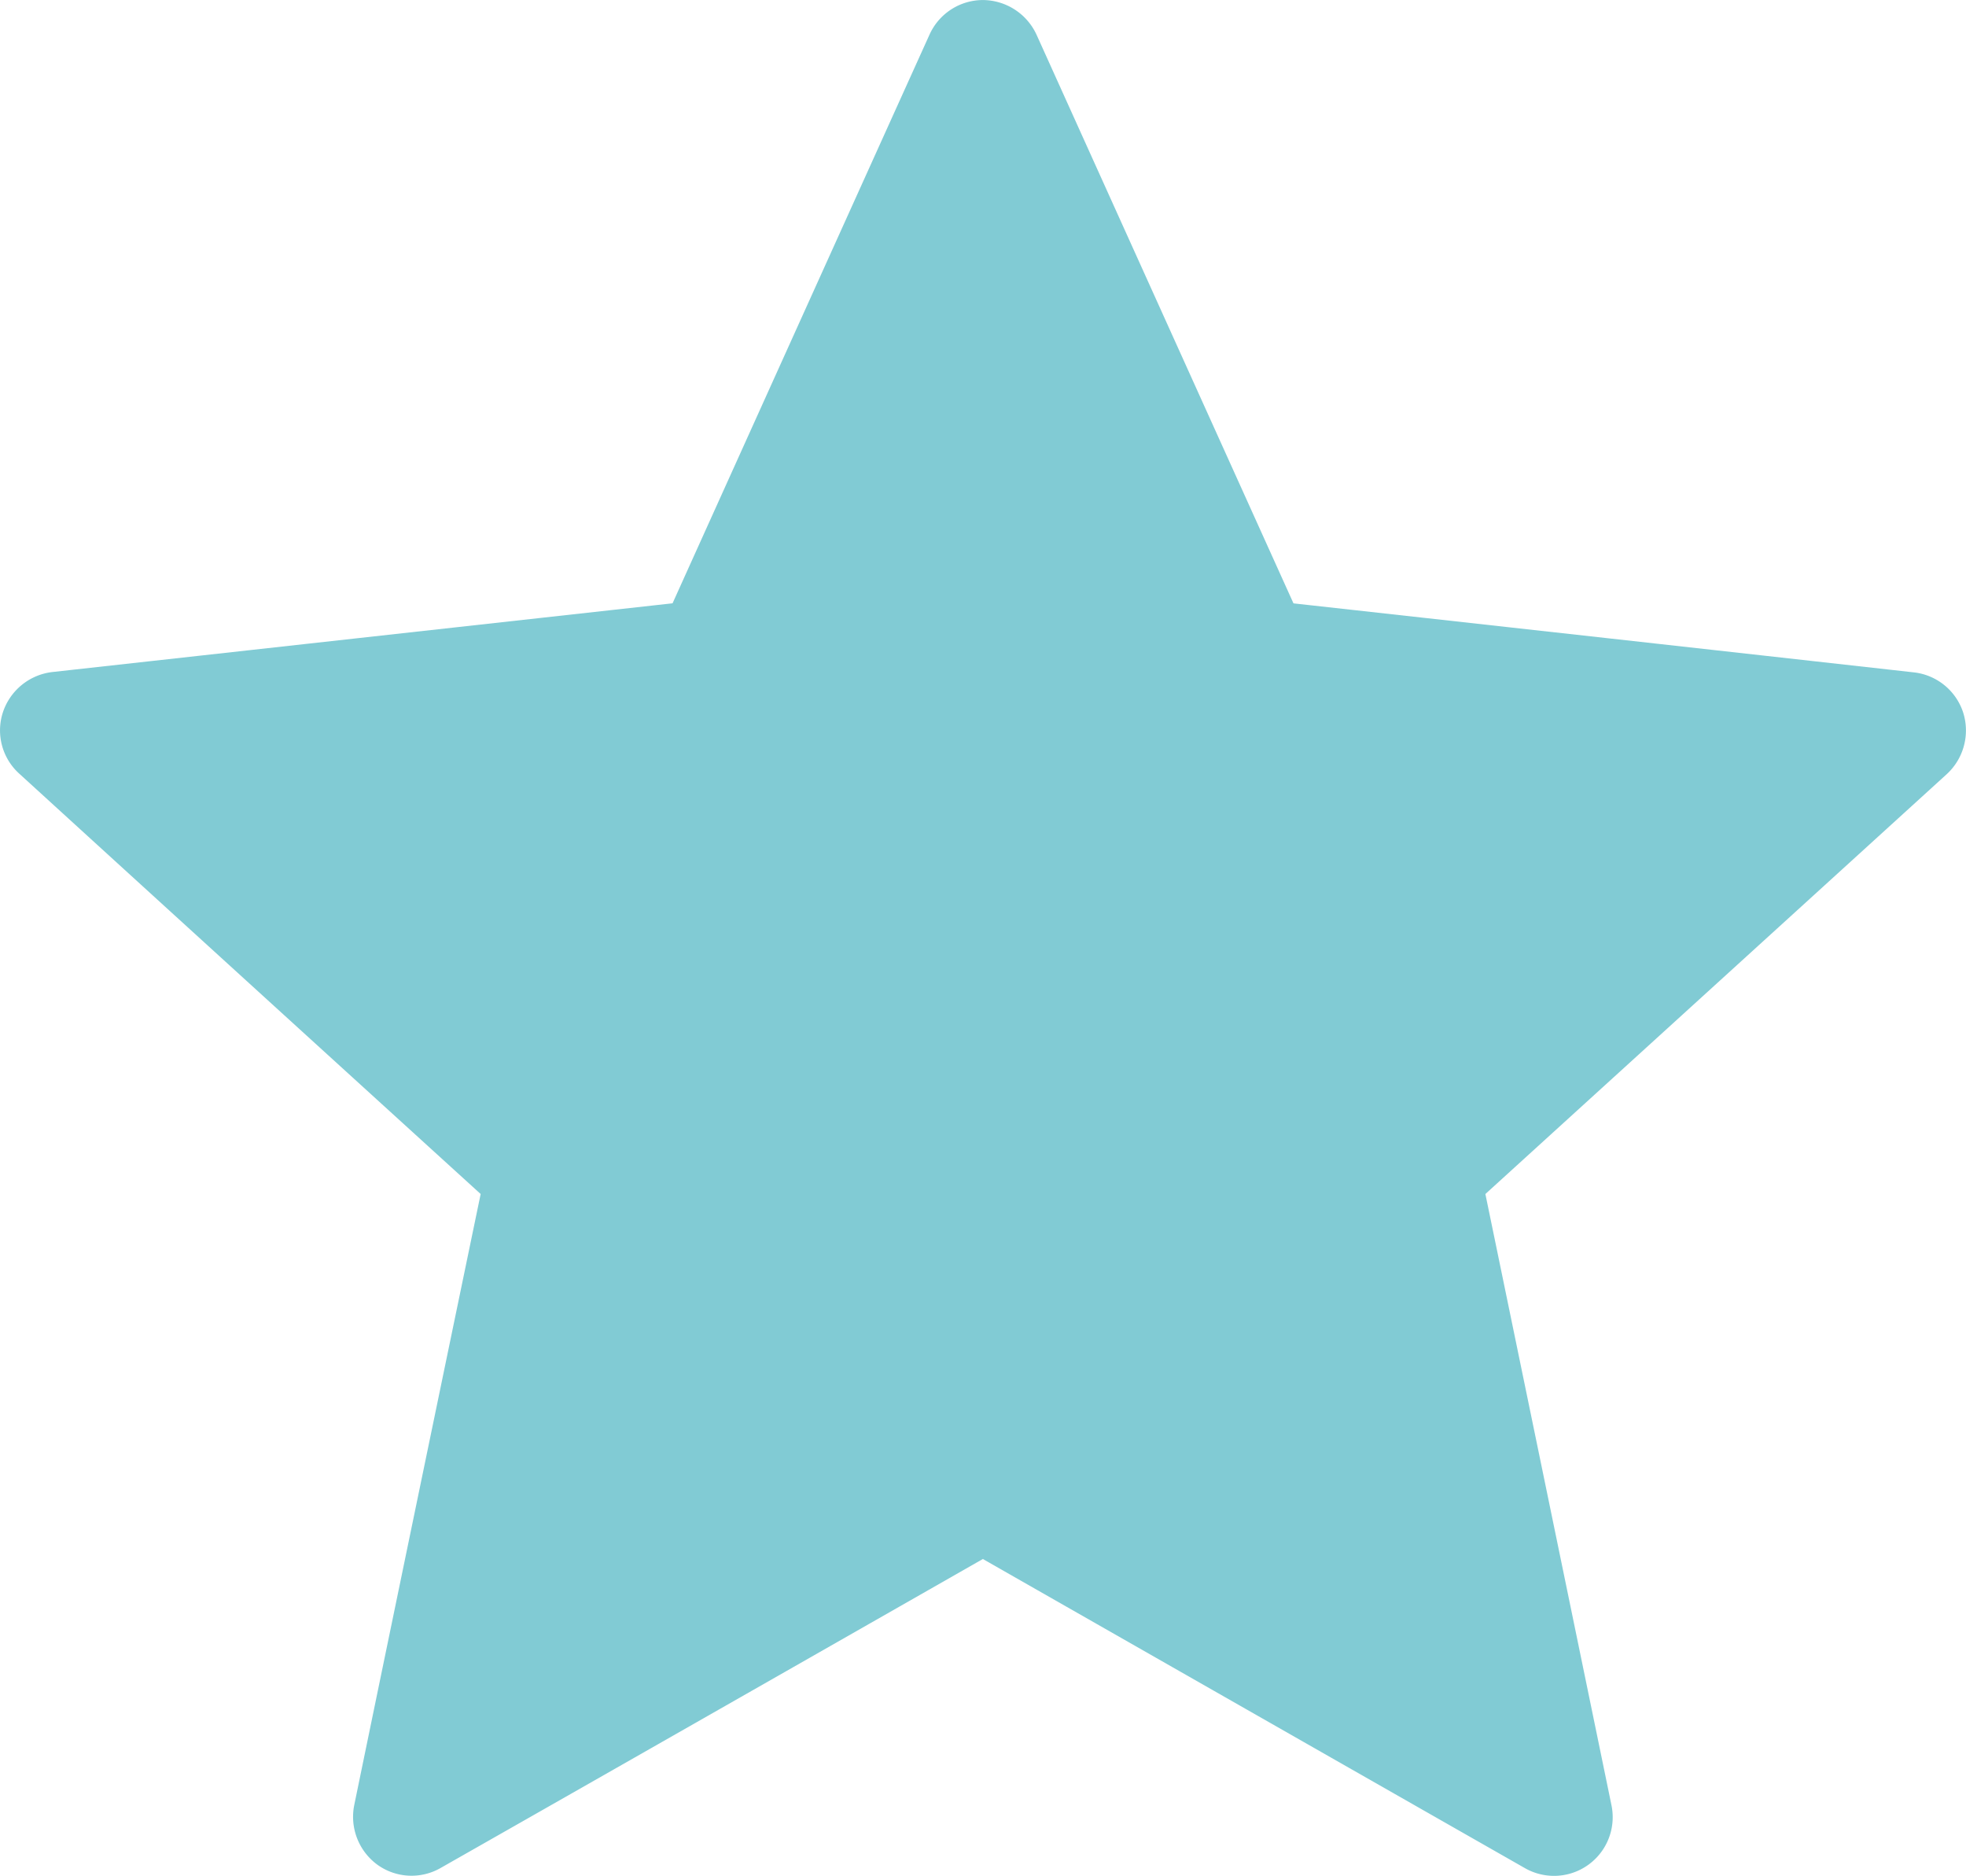 <svg xmlns="http://www.w3.org/2000/svg" width="119.29" height="113.787" viewBox="0 0 119.29 113.787">
  <g id="_216411_star_icon" data-name="216411_star_icon" transform="translate(-3.649 -4.034)">
    <g id="Gruppe_1" data-name="Gruppe 1" transform="translate(3.649 4.034)">
      <path id="Pfad_1" data-name="Pfad 1" d="M44.457,40.632S21.886,43.132,6.83,44.8a3.6,3.6,0,0,0-3.007,2.45,3.535,3.535,0,0,0,1,3.721C16.008,61.181,32.814,76.466,32.814,76.466S28.2,98.7,25.143,113.535a3.6,3.6,0,0,0,1.4,3.614,3.545,3.545,0,0,0,3.843.2c13.171-7.485,32.9-18.742,32.9-18.742s19.735,11.257,32.884,18.749a3.56,3.56,0,0,0,5.257-3.814c-3.057-14.842-7.65-37.076-7.65-37.076S110.581,61.181,121.767,51a3.6,3.6,0,0,0,1-3.743,3.561,3.561,0,0,0-3-2.436c-15.056-1.686-37.634-4.185-37.634-4.185s-9.357-20.7-15.592-34.5a3.612,3.612,0,0,0-3.257-2.1,3.562,3.562,0,0,0-3.236,2.1C53.806,19.933,44.457,40.632,44.457,40.632Z" transform="translate(-3.649 -4.034)" fill="#81cbd4"/>
    </g>
  </g>
</svg>
